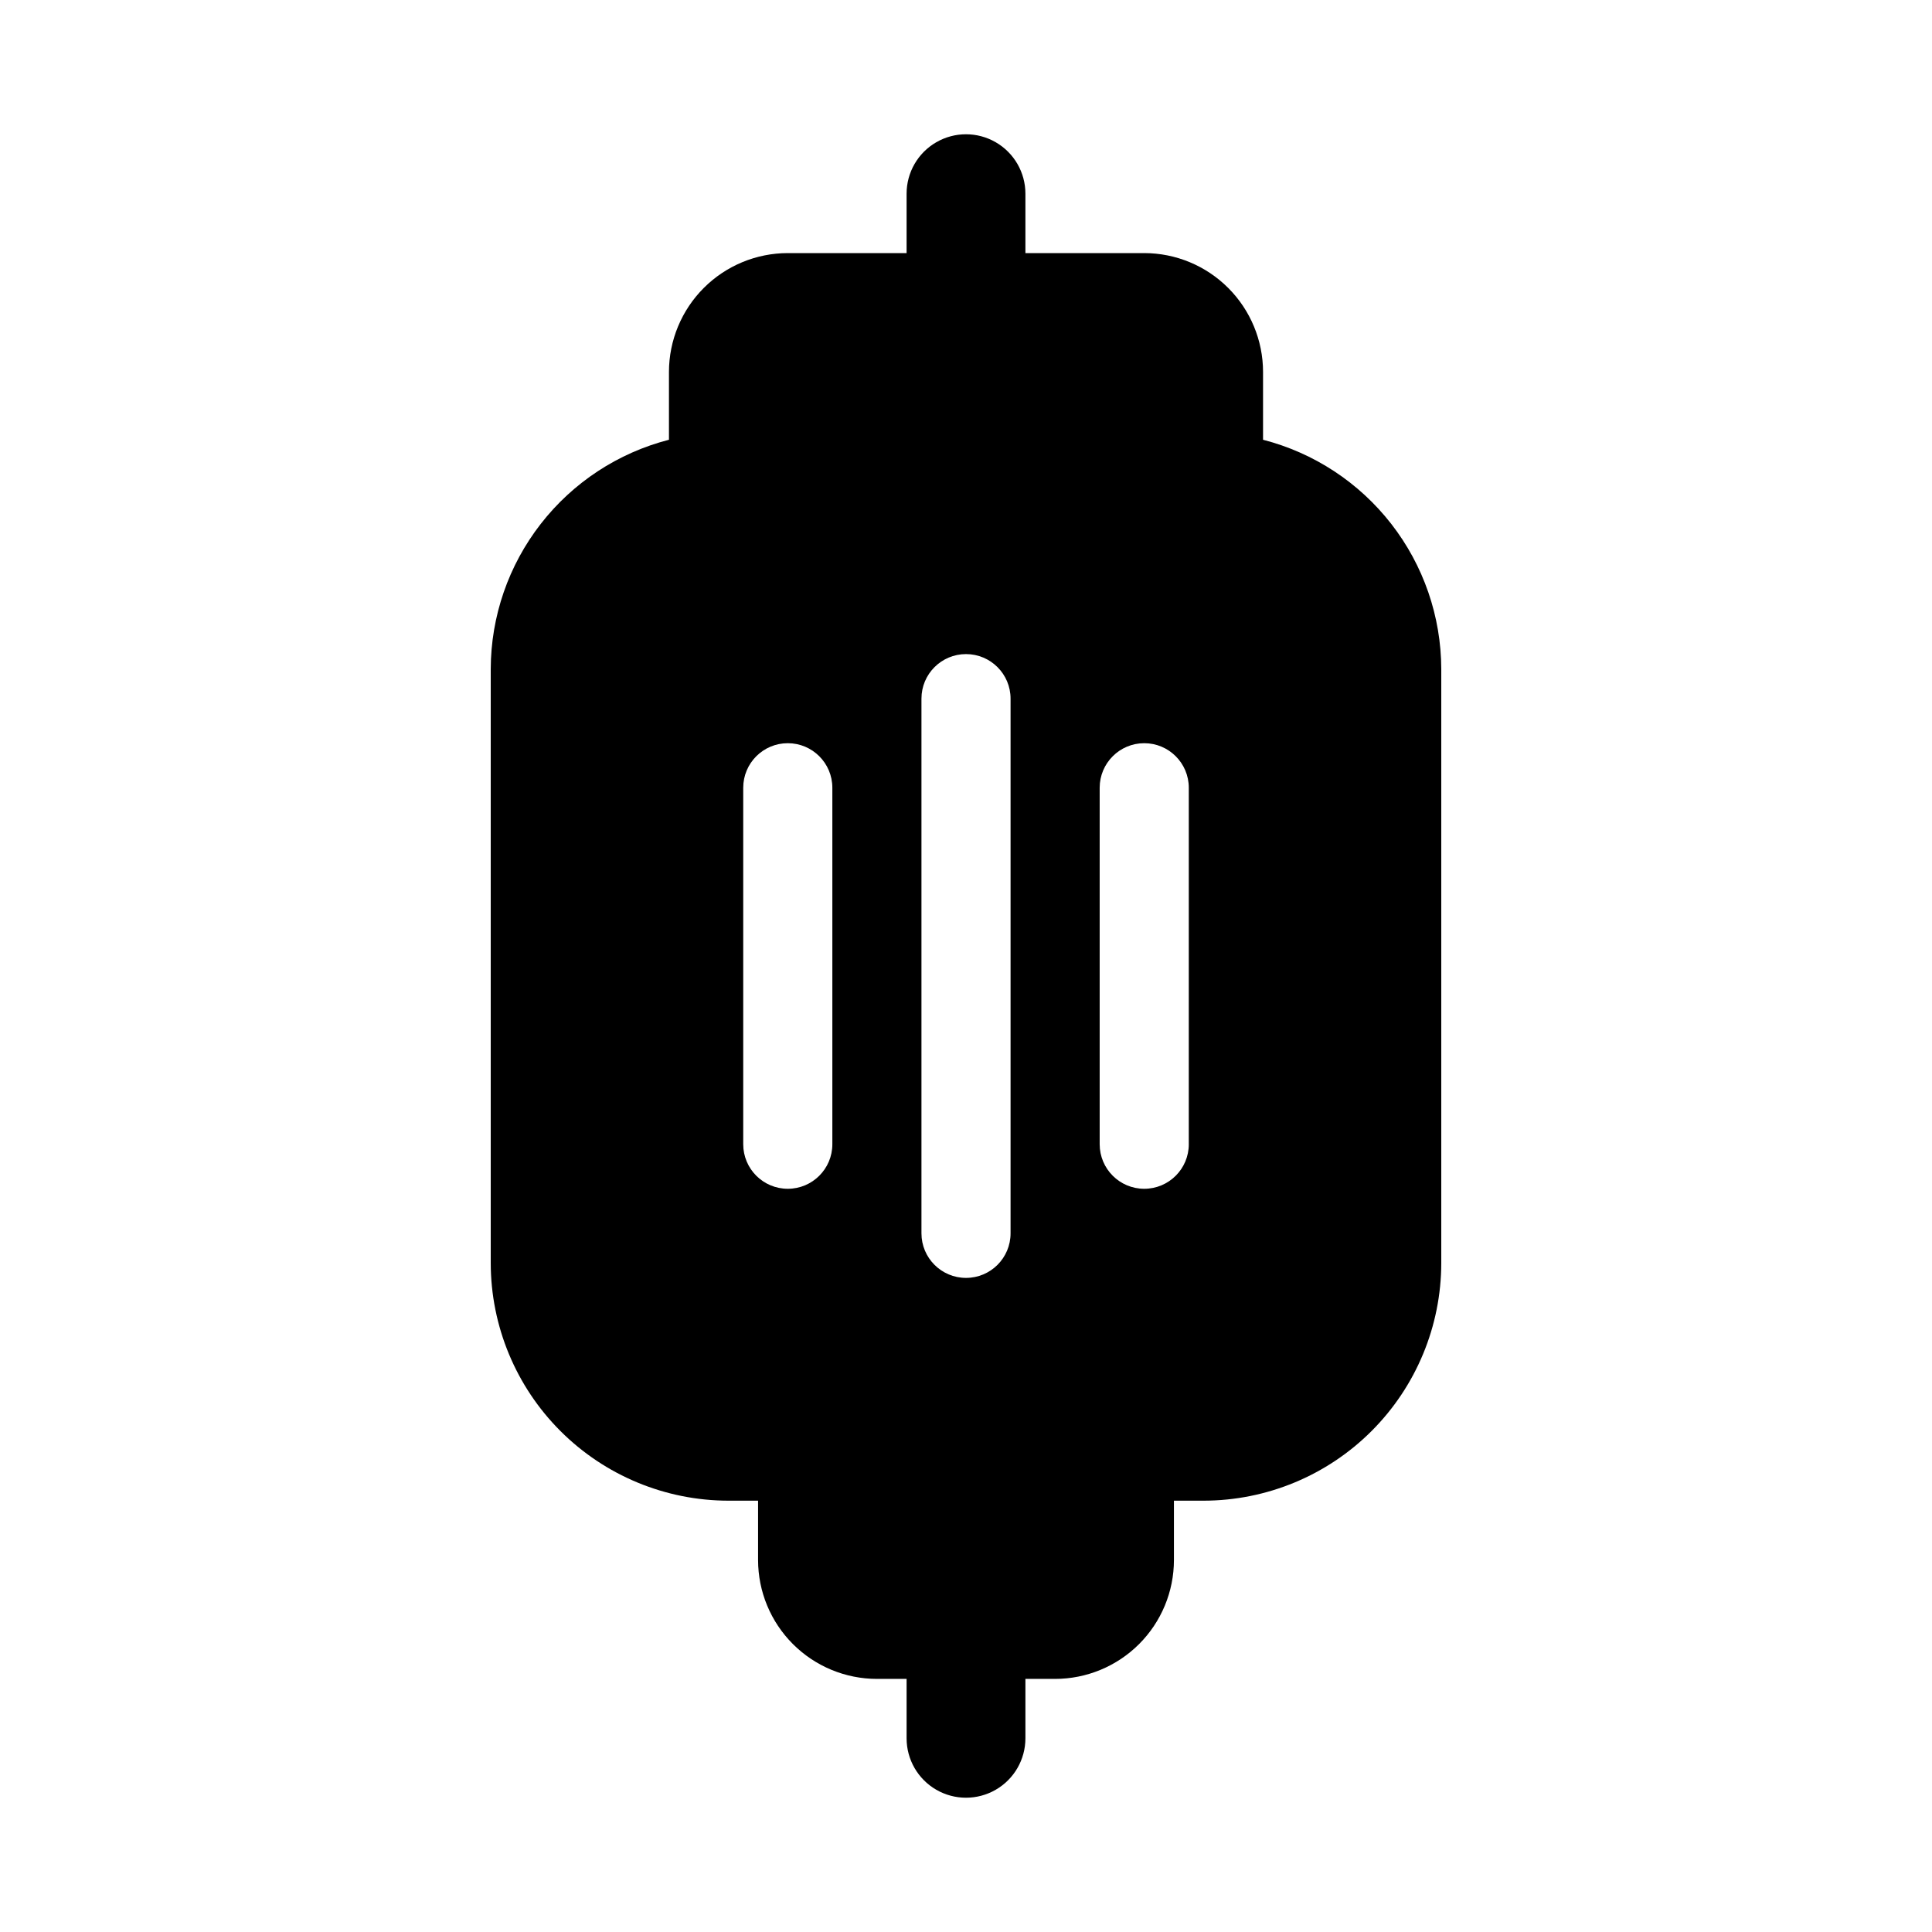 <?xml version="1.0" encoding="UTF-8"?>
<!-- Uploaded to: ICON Repo, www.svgrepo.com, Generator: ICON Repo Mixer Tools -->
<svg fill="#000000" width="800px" height="800px" version="1.1" viewBox="144 144 512 512" xmlns="http://www.w3.org/2000/svg">
 <path d="m478.72 260.54v-17.98c-0.008-8.348-3.332-16.352-9.234-22.254-5.902-5.906-13.906-9.227-22.254-9.234h-31.488v-15.746c0-5.625-3-10.82-7.871-13.633s-10.875-2.812-15.746 0-7.871 8.008-7.871 13.633v15.746h-31.488c-8.348 0.008-16.352 3.328-22.254 9.234-5.902 5.902-9.223 13.906-9.234 22.254v17.98c-13.484 3.469-25.438 11.316-33.984 22.309-8.547 10.988-13.207 24.508-13.246 38.43v157.44c0.016 16.695 6.656 32.703 18.465 44.512 11.805 11.805 27.812 18.445 44.512 18.465h7.871v15.742c0.008 8.352 3.328 16.352 9.234 22.258 5.902 5.902 13.906 9.223 22.254 9.23h7.871v15.746c0 5.625 3 10.82 7.871 13.633s10.875 2.812 15.746 0 7.871-8.008 7.871-13.633v-15.746h7.871c8.348-0.008 16.352-3.328 22.258-9.23 5.902-5.906 9.223-13.906 9.23-22.258v-15.742h7.875c16.695-0.02 32.703-6.66 44.508-18.465 11.809-11.809 18.449-27.816 18.465-44.512v-157.44c-0.039-13.922-4.699-27.441-13.246-38.43-8.547-10.992-20.5-18.84-33.984-22.309zm-114.14 186.69c0 6.523-5.285 11.809-11.809 11.809-6.519 0-11.809-5.285-11.809-11.809v-94.465c0-6.519 5.289-11.809 11.809-11.809 6.523 0 11.809 5.289 11.809 11.809zm47.23 23.617c0 6.519-5.285 11.809-11.805 11.809-6.523 0-11.809-5.289-11.809-11.809v-141.7c0-6.519 5.285-11.805 11.809-11.805 6.519 0 11.805 5.285 11.805 11.805zm47.23-23.617h0.004c0 6.523-5.285 11.809-11.809 11.809-6.519 0-11.809-5.285-11.809-11.809v-94.465c0-6.519 5.289-11.809 11.809-11.809 6.523 0 11.809 5.289 11.809 11.809z"/>
</svg>